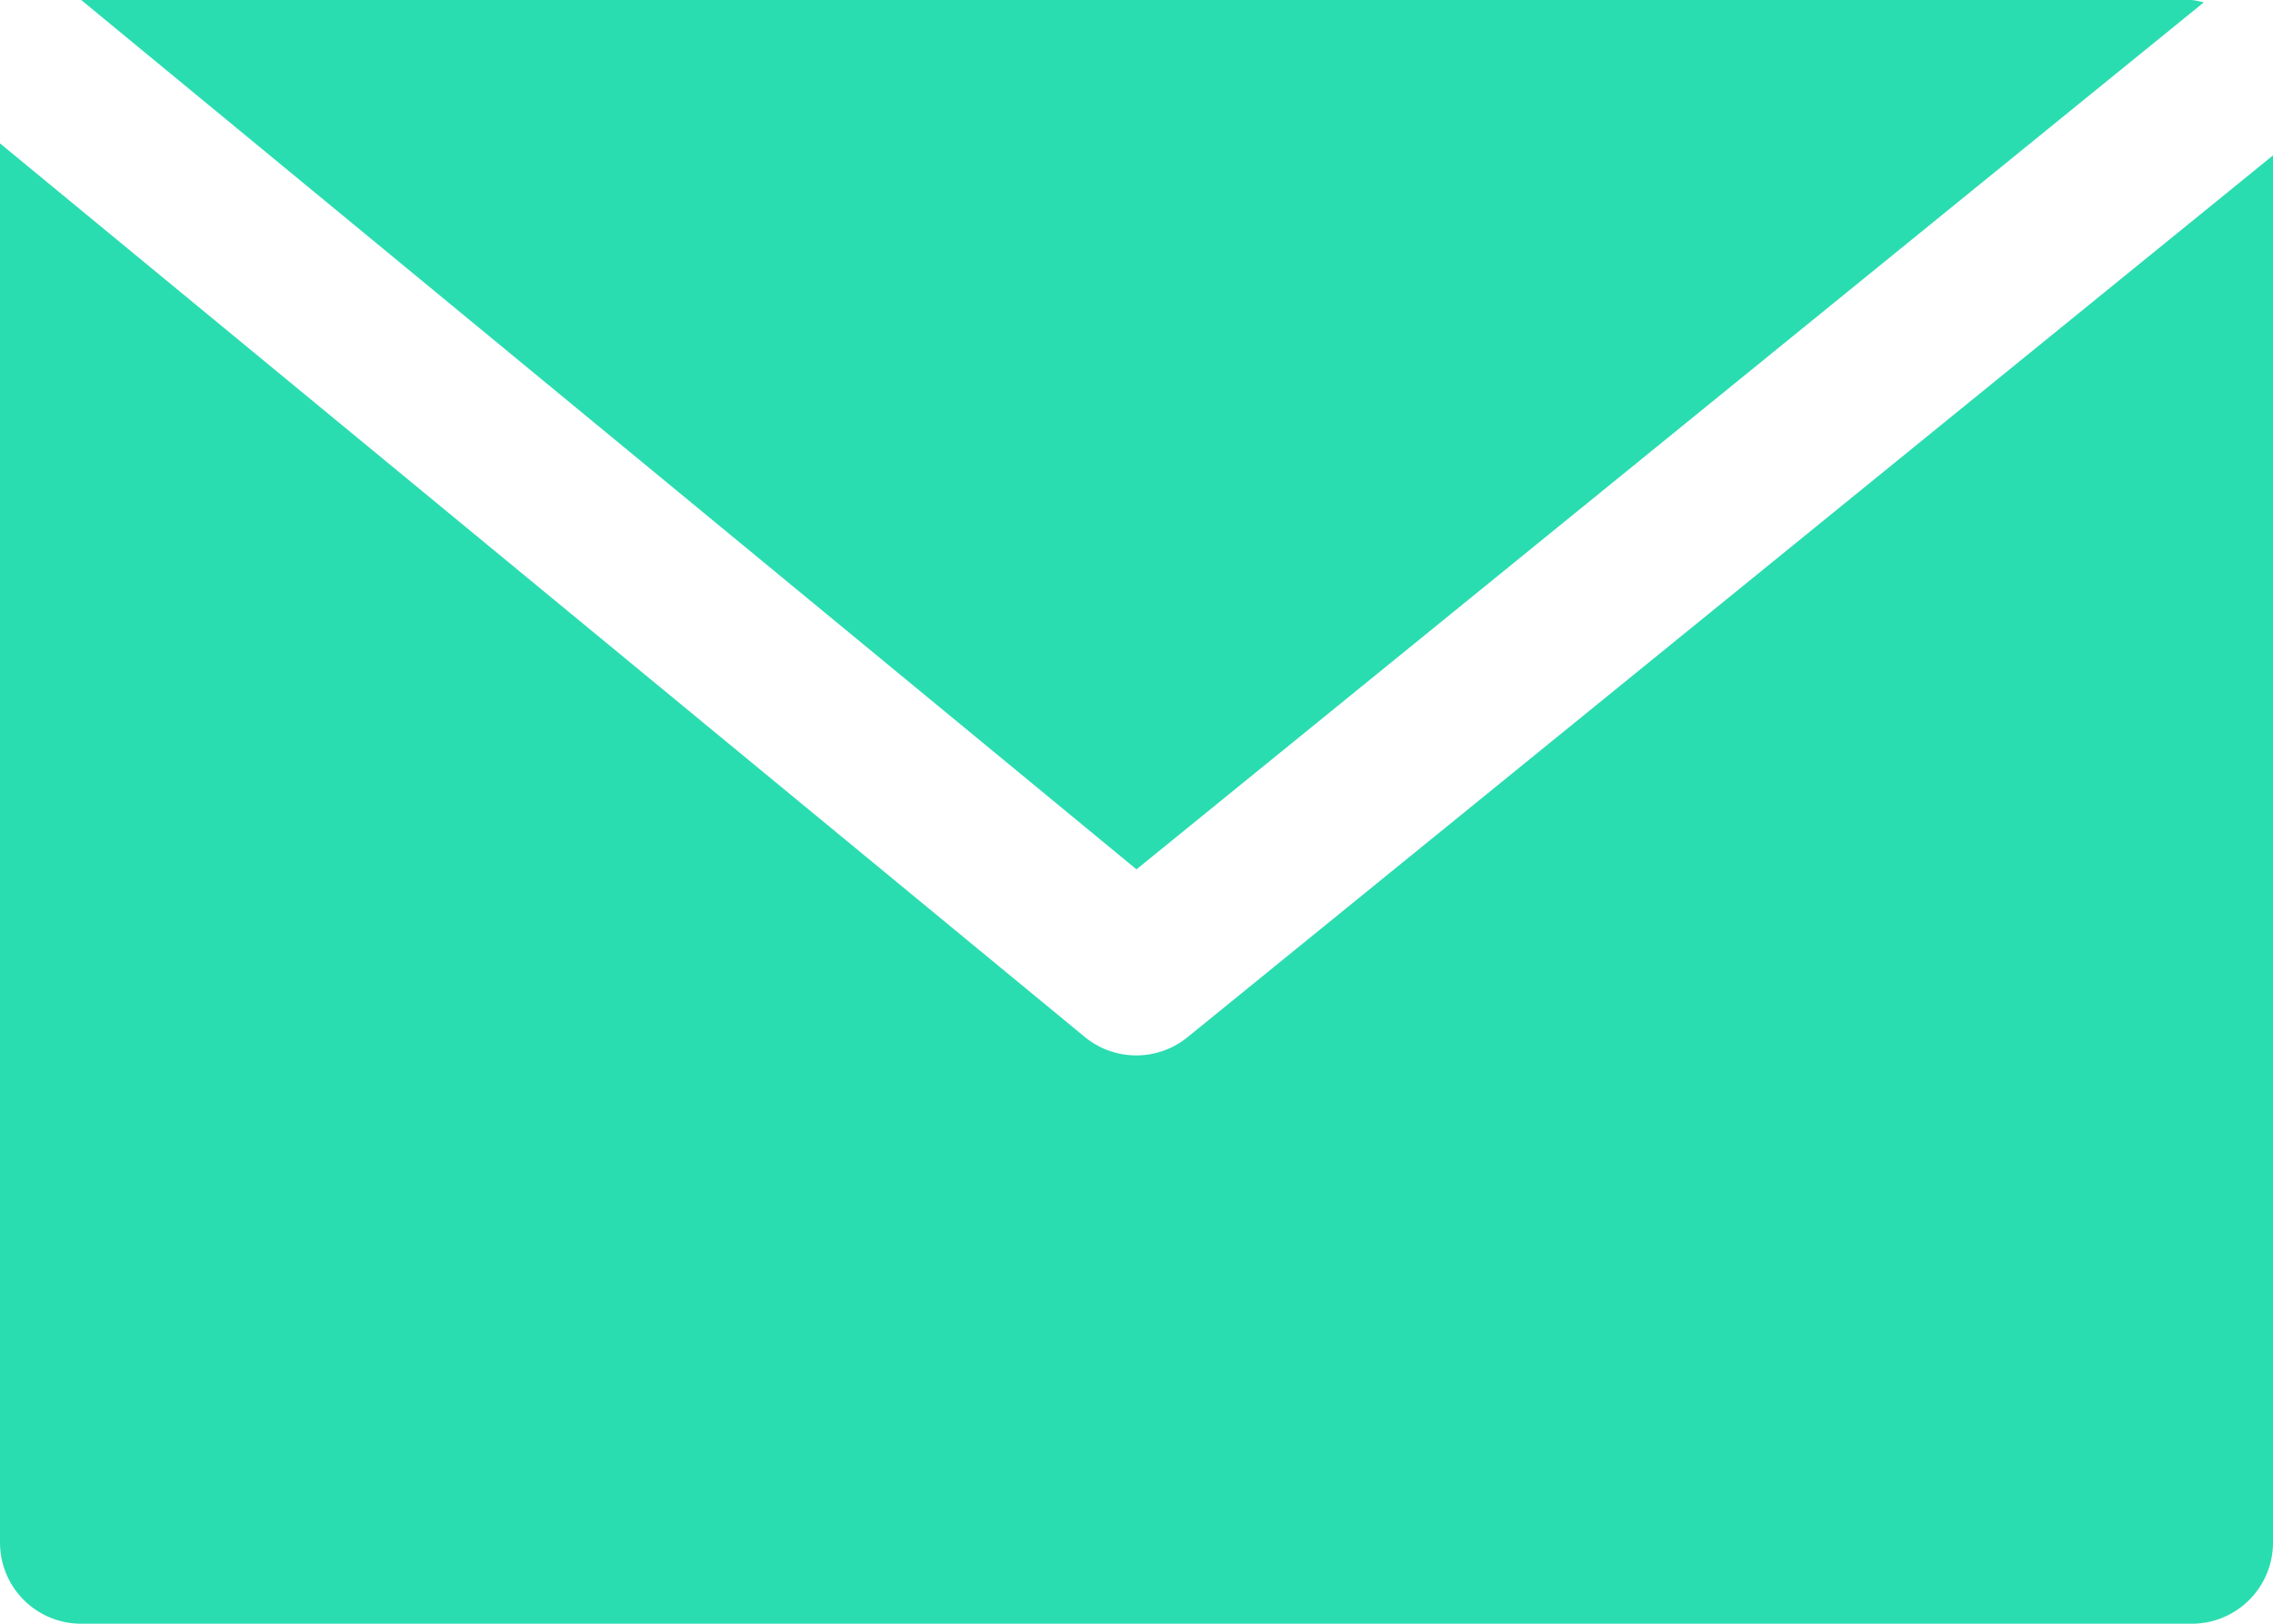 <?xml version="1.0" encoding="UTF-8"?> <svg xmlns="http://www.w3.org/2000/svg" viewBox="0 0 477.87 341.33"> <defs> <style>.cls-1{fill:#2addb0;}</style> </defs> <title>mail</title> <g id="Слой_2" data-name="Слой 2"> <g id="Capa_1" data-name="Capa 1"> <path class="cls-1" d="M460.8,0H17.07L238.93,182.75,463.31.51A15.3,15.3,0,0,0,460.8,0Z"></path> <path class="cls-1" d="M249.7,218a17.06,17.06,0,0,1-21.62,0L0,30.14V324.27a17.06,17.06,0,0,0,17.07,17.06H460.8a17.06,17.06,0,0,0,17.07-17.06V32.67Z"></path> </g> </g> </svg> 